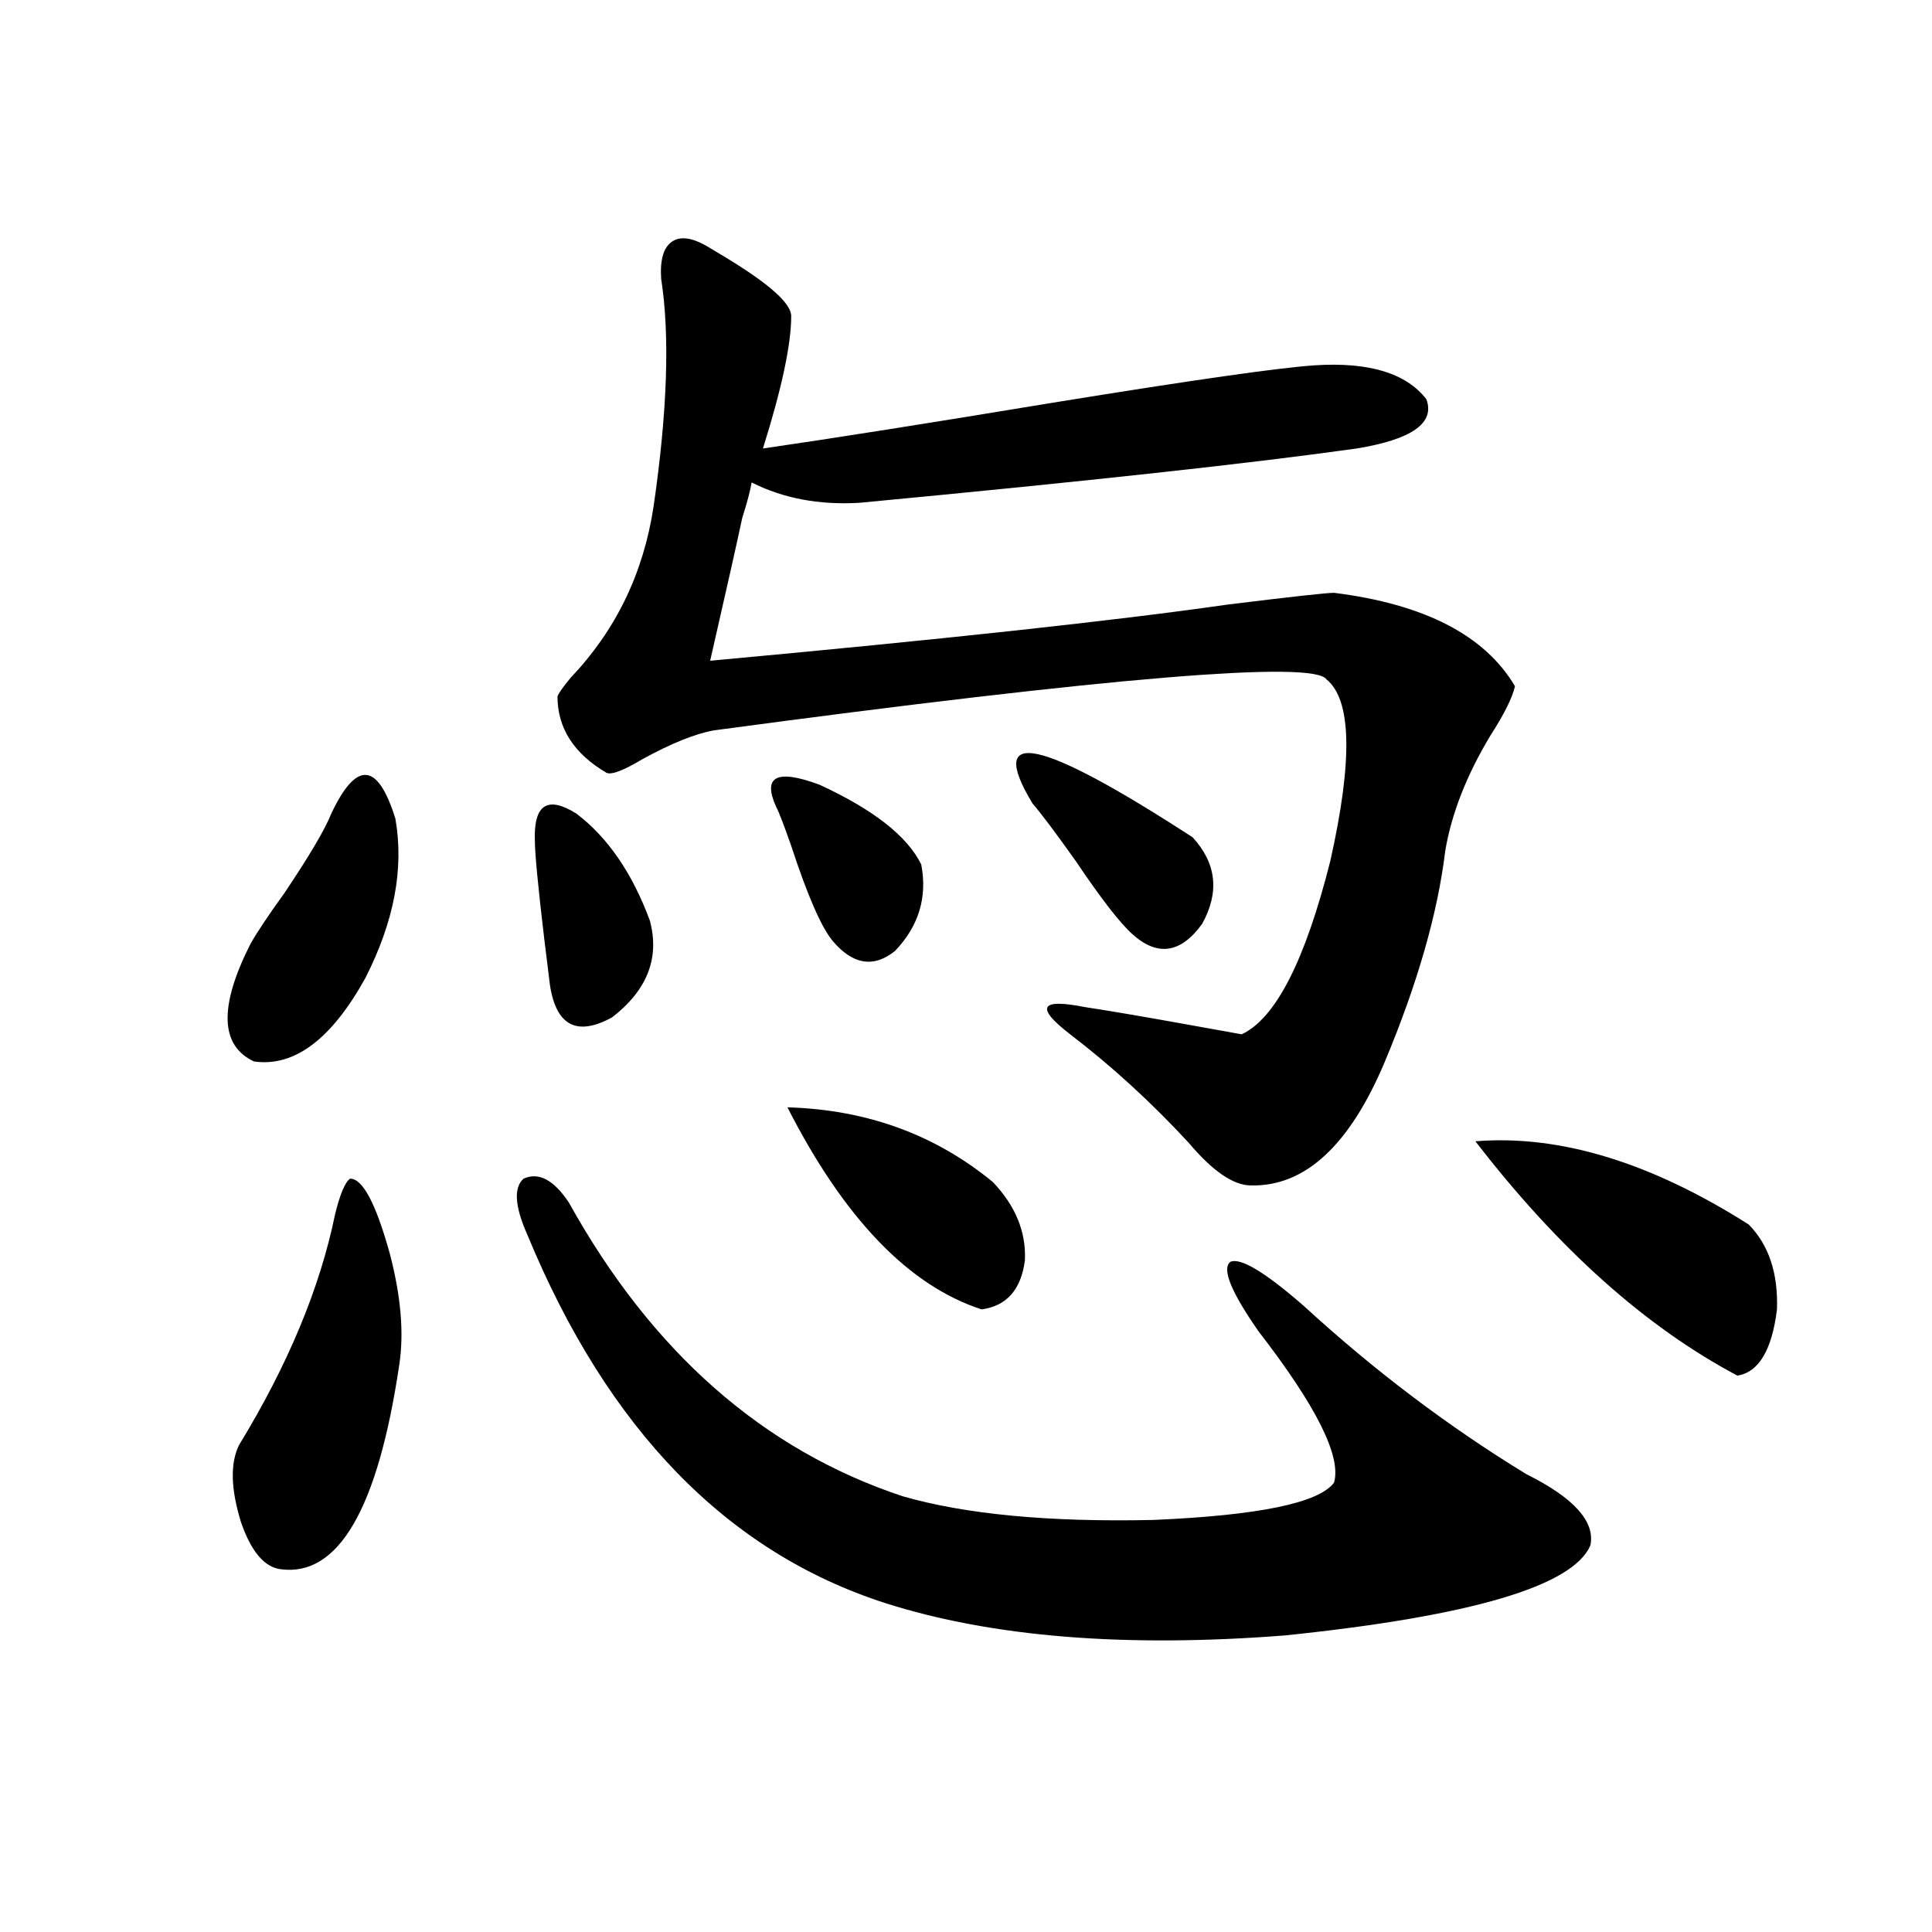<?xml version="1.0" encoding="utf-8"?>
<!-- Generator: Adobe Illustrator 16.0.0, SVG Export Plug-In . SVG Version: 6.00 Build 0)  -->
<!DOCTYPE svg PUBLIC "-//W3C//DTD SVG 1.1//EN" "http://www.w3.org/Graphics/SVG/1.1/DTD/svg11.dtd">
<svg version="1.1" id="图层_1" xmlns="http://www.w3.org/2000/svg" xmlns:xlink="http://www.w3.org/1999/xlink" x="0px" y="0px"
	 width="1000px" height="1000px" viewBox="0 0 1000 1000" enable-background="new 0 0 1000 1000" xml:space="preserve">
<path d="M171.483,421.102c13.003-27.534,24.055-26.655,33.17,2.637c4.543,25.79-0.655,53.325-15.609,82.617
	c-17.561,31.641-36.752,46.005-57.56,43.066c-17.561-8.198-18.216-28.413-1.951-60.645c3.247-5.851,9.101-14.64,17.561-26.367
	C160.097,443.074,168.222,429.313,171.483,421.102z M181.239,610.066c6.494,0,13.323,12.896,20.487,38.672
	c5.854,22.274,7.47,41.61,4.878,58.008c-11.066,74.419-31.554,109.575-61.462,105.469c-8.46-1.167-15.289-9.366-20.487-24.609
	c-5.213-16.987-5.533-30.171-0.976-39.551c25.365-41.597,41.95-81.437,49.755-119.531
	C176.026,617.977,178.633,611.824,181.239,610.066z M272.944,639.07c-6.509-14.64-7.164-24.308-1.951-29.004
	c7.805-3.516,15.609,0.591,23.414,12.305c42.926,77.344,100.485,128.032,172.679,152.051c32.515,9.38,75.761,13.485,129.753,12.305
	c54.633-2.335,85.852-8.789,93.656-19.336c3.902-13.472-9.115-39.551-39.023-78.223c-14.313-20.503-19.191-32.52-14.634-36.035
	c5.198-2.335,17.881,5.273,38.048,22.852c36.417,33.398,74.785,62.402,115.119,87.012c24.71,12.305,35.762,24.609,33.17,36.914
	c-9.115,21.094-61.797,36.612-158.045,46.582c-82.604,6.44-151.551,0.879-206.824-16.699
	C376.356,803.426,314.56,739.856,272.944,639.07z M276.847,435.164c-0.655-18.745,6.494-23.429,21.463-14.063
	c16.25,12.305,28.933,30.762,38.048,55.371c5.198,19.336-1.311,36.035-19.512,50.098c-18.216,9.97-28.947,4.395-32.194-16.699
	c-0.655-5.273-1.631-13.184-2.927-23.73C278.463,458.606,276.847,441.618,276.847,435.164z M367.576,128.426
	c1.951,1.181,4.878,2.938,8.78,5.273c22.104,13.485,33.17,23.442,33.17,29.883c0,14.653-4.878,37.505-14.634,68.555
	c36.417-5.273,86.492-13.184,150.24-23.73c72.193-11.714,117.391-18.155,135.606-19.336c27.957-1.758,47.148,4.106,57.56,17.578
	c4.543,12.305-7.484,20.806-36.097,25.488c-53.992,7.622-139.844,17.001-257.555,28.125c-20.822,1.181-39.358-2.335-55.608-10.547
	c-0.655,4.106-2.286,10.259-4.878,18.457c-2.606,12.305-8.14,36.914-16.585,73.828c120.973-11.124,210.071-20.792,267.311-29.004
	c33.17-4.093,51.706-6.152,55.608-6.152c46.828,5.864,78.047,21.973,93.656,48.34c-1.311,5.864-5.533,14.364-12.683,25.488
	c-12.362,20.517-20.167,40.43-23.414,59.766c-3.902,32.231-14.313,68.555-31.219,108.984c-18.216,43.368-41.31,64.751-69.267,64.16
	c-9.115,0-19.847-7.319-32.194-21.973c-19.512-21.094-39.999-39.839-61.462-56.25c-9.115-7.031-13.018-11.714-11.707-14.063
	c1.296-2.335,7.805-2.335,19.512,0c11.707,1.758,28.933,4.696,51.706,8.789c16.25,2.938,26.006,4.696,29.268,5.273
	c17.561-8.198,32.835-38.081,45.853-89.648c11.707-52.144,11.052-83.496-1.951-94.043c-6.509-9.956-112.192-1.167-317.065,26.367
	c-9.756,1.758-22.118,6.743-37.072,14.941c-9.756,5.864-15.944,8.212-18.536,7.031c-16.92-9.956-25.365-23.14-25.365-39.551
	c0.641-1.758,2.927-4.972,6.829-9.668c23.414-24.609,37.713-54.19,42.926-88.77c7.149-49.219,8.445-88.468,3.902-117.773
	c-0.655-9.956,1.296-16.397,5.854-19.336C352.607,121.985,359.116,123.152,367.576,128.426z M401.722,417.586
	c-7.164-15.82,0.32-19.624,22.438-11.426c27.957,12.896,45.518,26.669,52.682,41.309c3.247,17.001-1.311,31.942-13.658,44.824
	c-11.066,8.789-21.798,7.031-32.194-5.273c-5.854-7.031-13.018-23.429-21.463-49.219
	C405.624,426.677,403.018,419.935,401.722,417.586z M407.575,573.152c40.975,1.181,76.416,14.063,106.339,38.672
	c11.707,12.305,17.226,25.79,16.585,40.43c-1.951,15.243-9.436,23.73-22.438,25.488
	C470.333,665.438,436.843,630.583,407.575,573.152z M534.401,415.828c-24.069-39.839,3.567-33.976,82.925,17.578
	c12.348,13.485,13.979,28.427,4.878,44.824c-11.066,15.243-23.094,17.001-36.097,5.273c-6.509-5.851-16.265-18.457-29.268-37.793
	C546.429,431.071,538.944,421.102,534.401,415.828z M763.664,590.73c43.566-3.516,90.729,10.849,141.46,43.066
	c10.396,10.547,15.274,25.2,14.634,43.945c-2.606,21.094-9.436,32.52-20.487,34.277C851.787,686.833,806.59,646.403,763.664,590.73z
	"/>
</svg>

